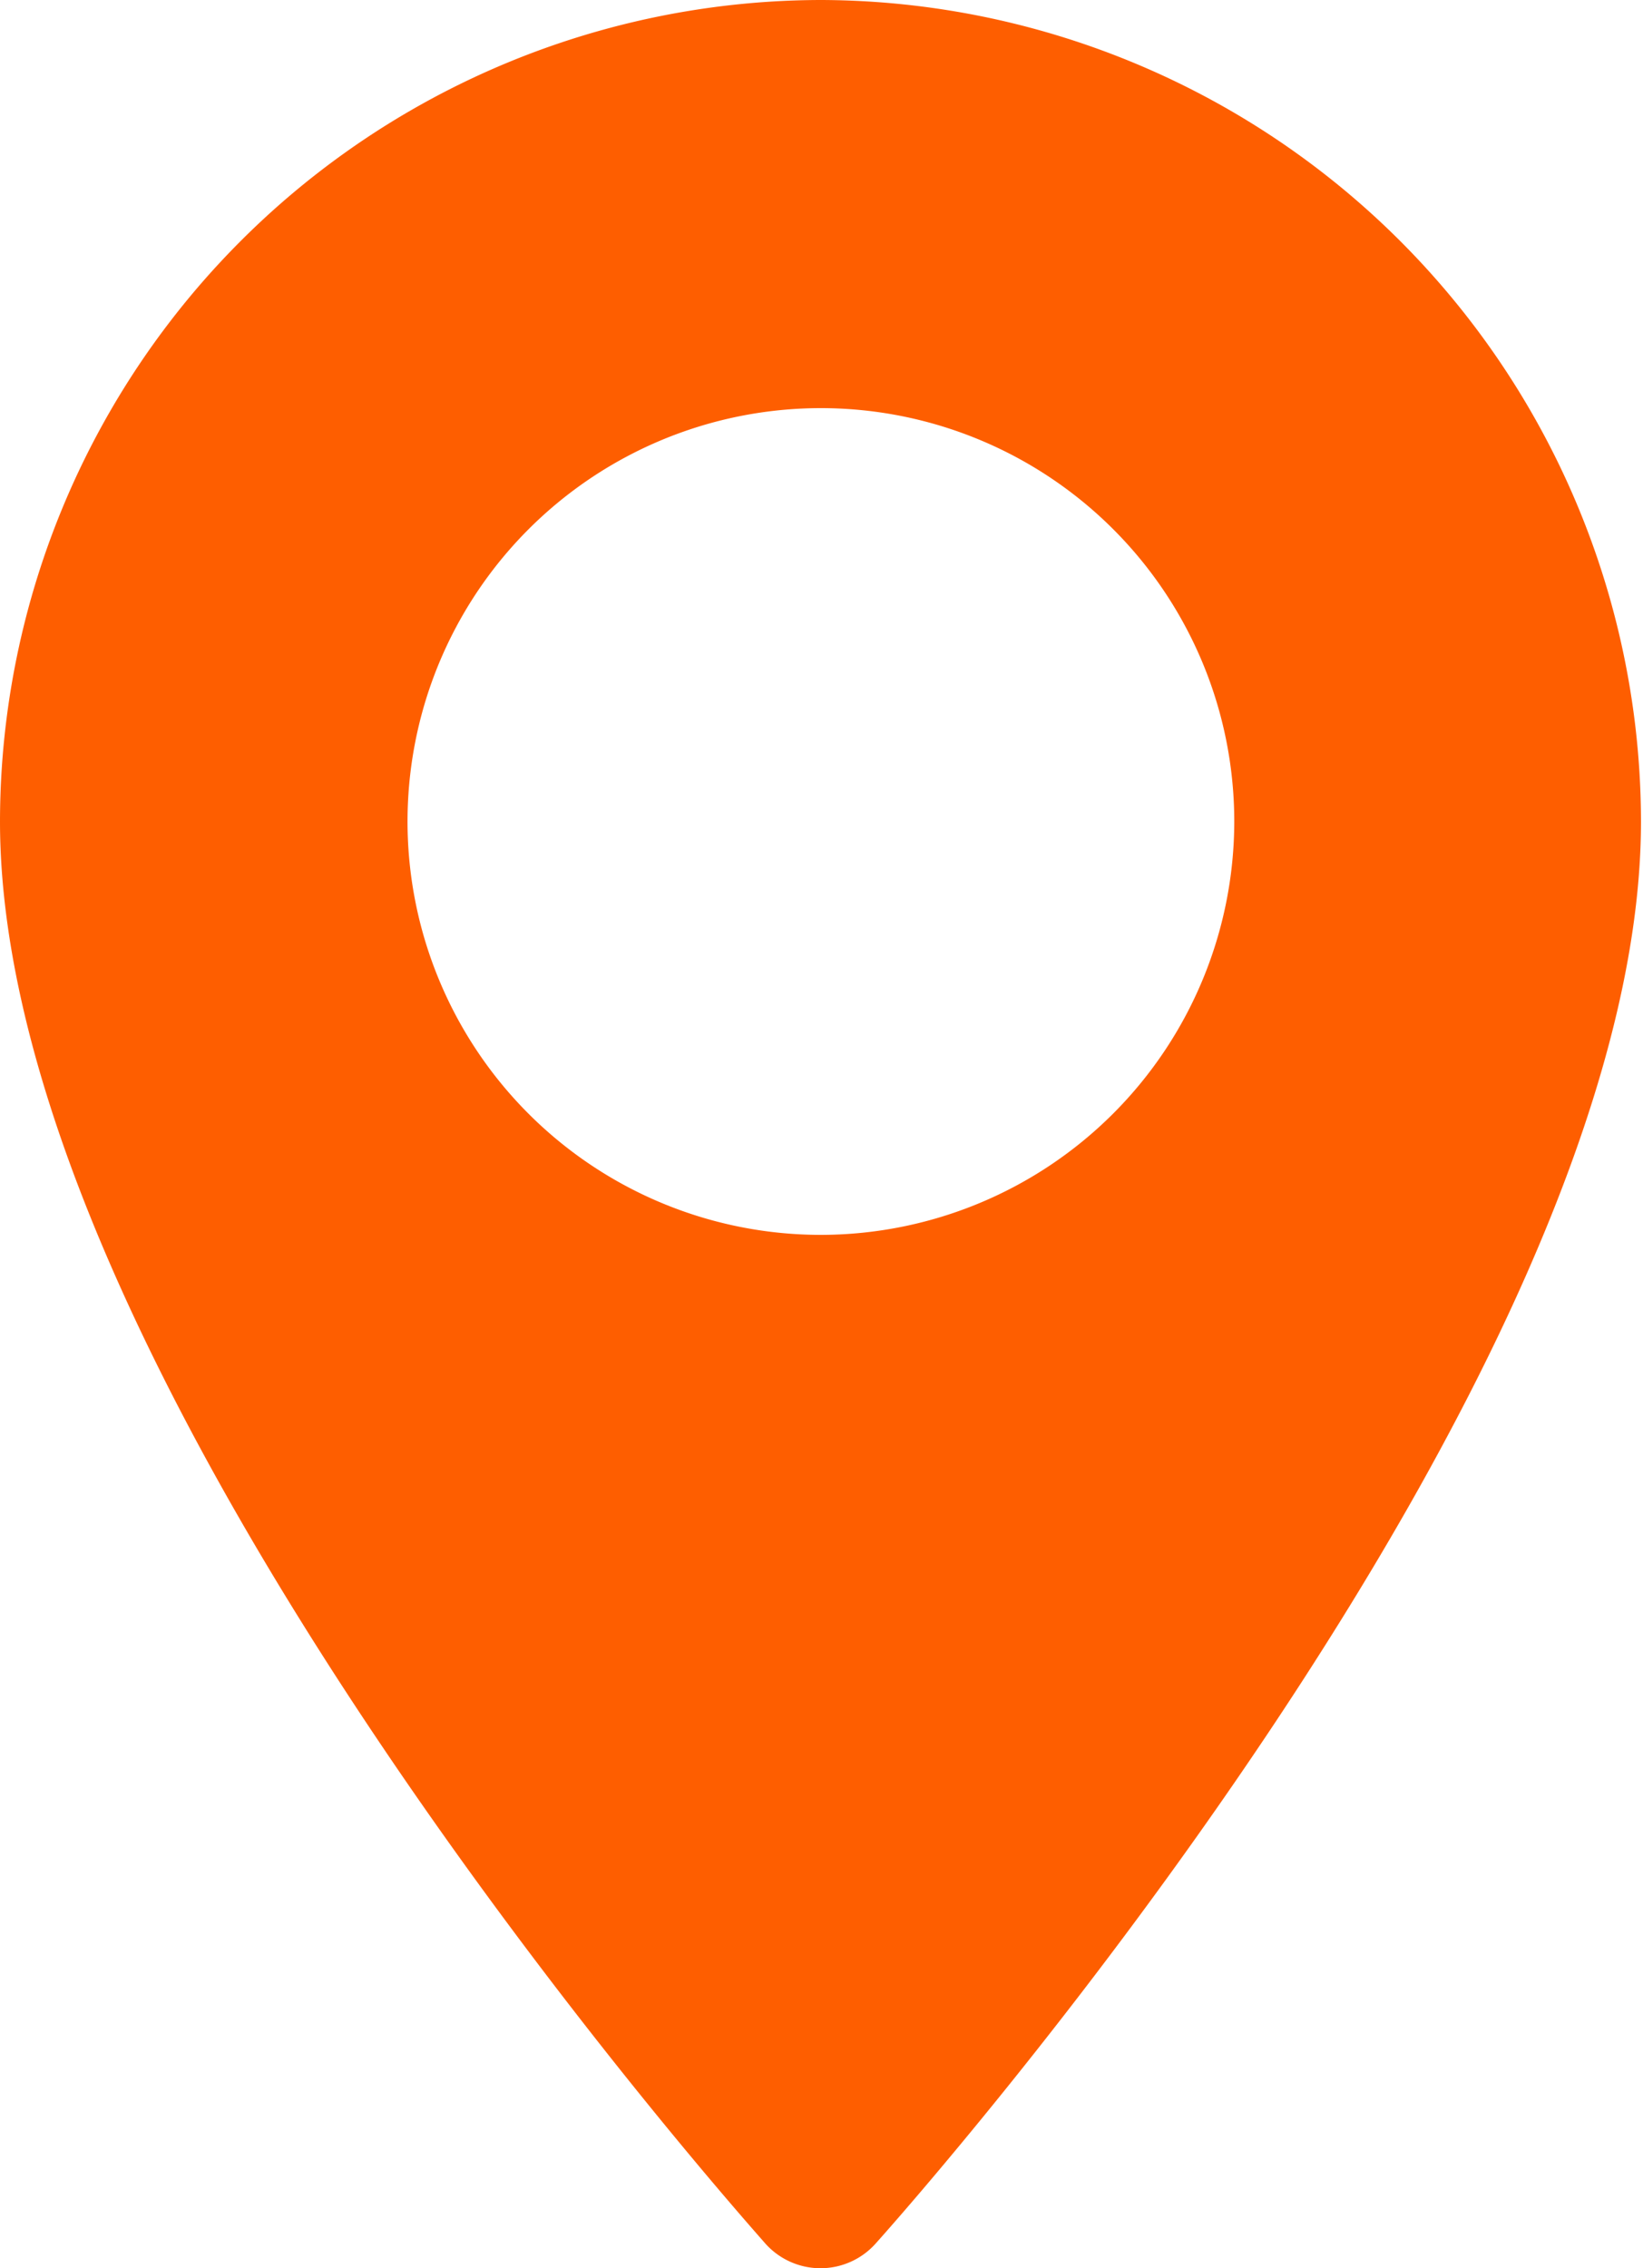 <svg xmlns="http://www.w3.org/2000/svg" width="8.156" height="11.26" viewBox="0 0 8.156 11.26"><defs><style>.a{fill:#fe5e00;}</style></defs><path class="a" d="M74.651,0a4.082,4.082,0,0,0-4.078,4.078c0,2.79,3.649,6.887,3.8,7.06a.367.367,0,0,0,.546,0c.155-.173,3.8-4.27,3.8-7.06A4.083,4.083,0,0,0,74.651,0Zm0,6.13A2.052,2.052,0,1,1,76.7,4.078,2.054,2.054,0,0,1,74.651,6.13Z" transform="translate(-70.573)"/></svg>